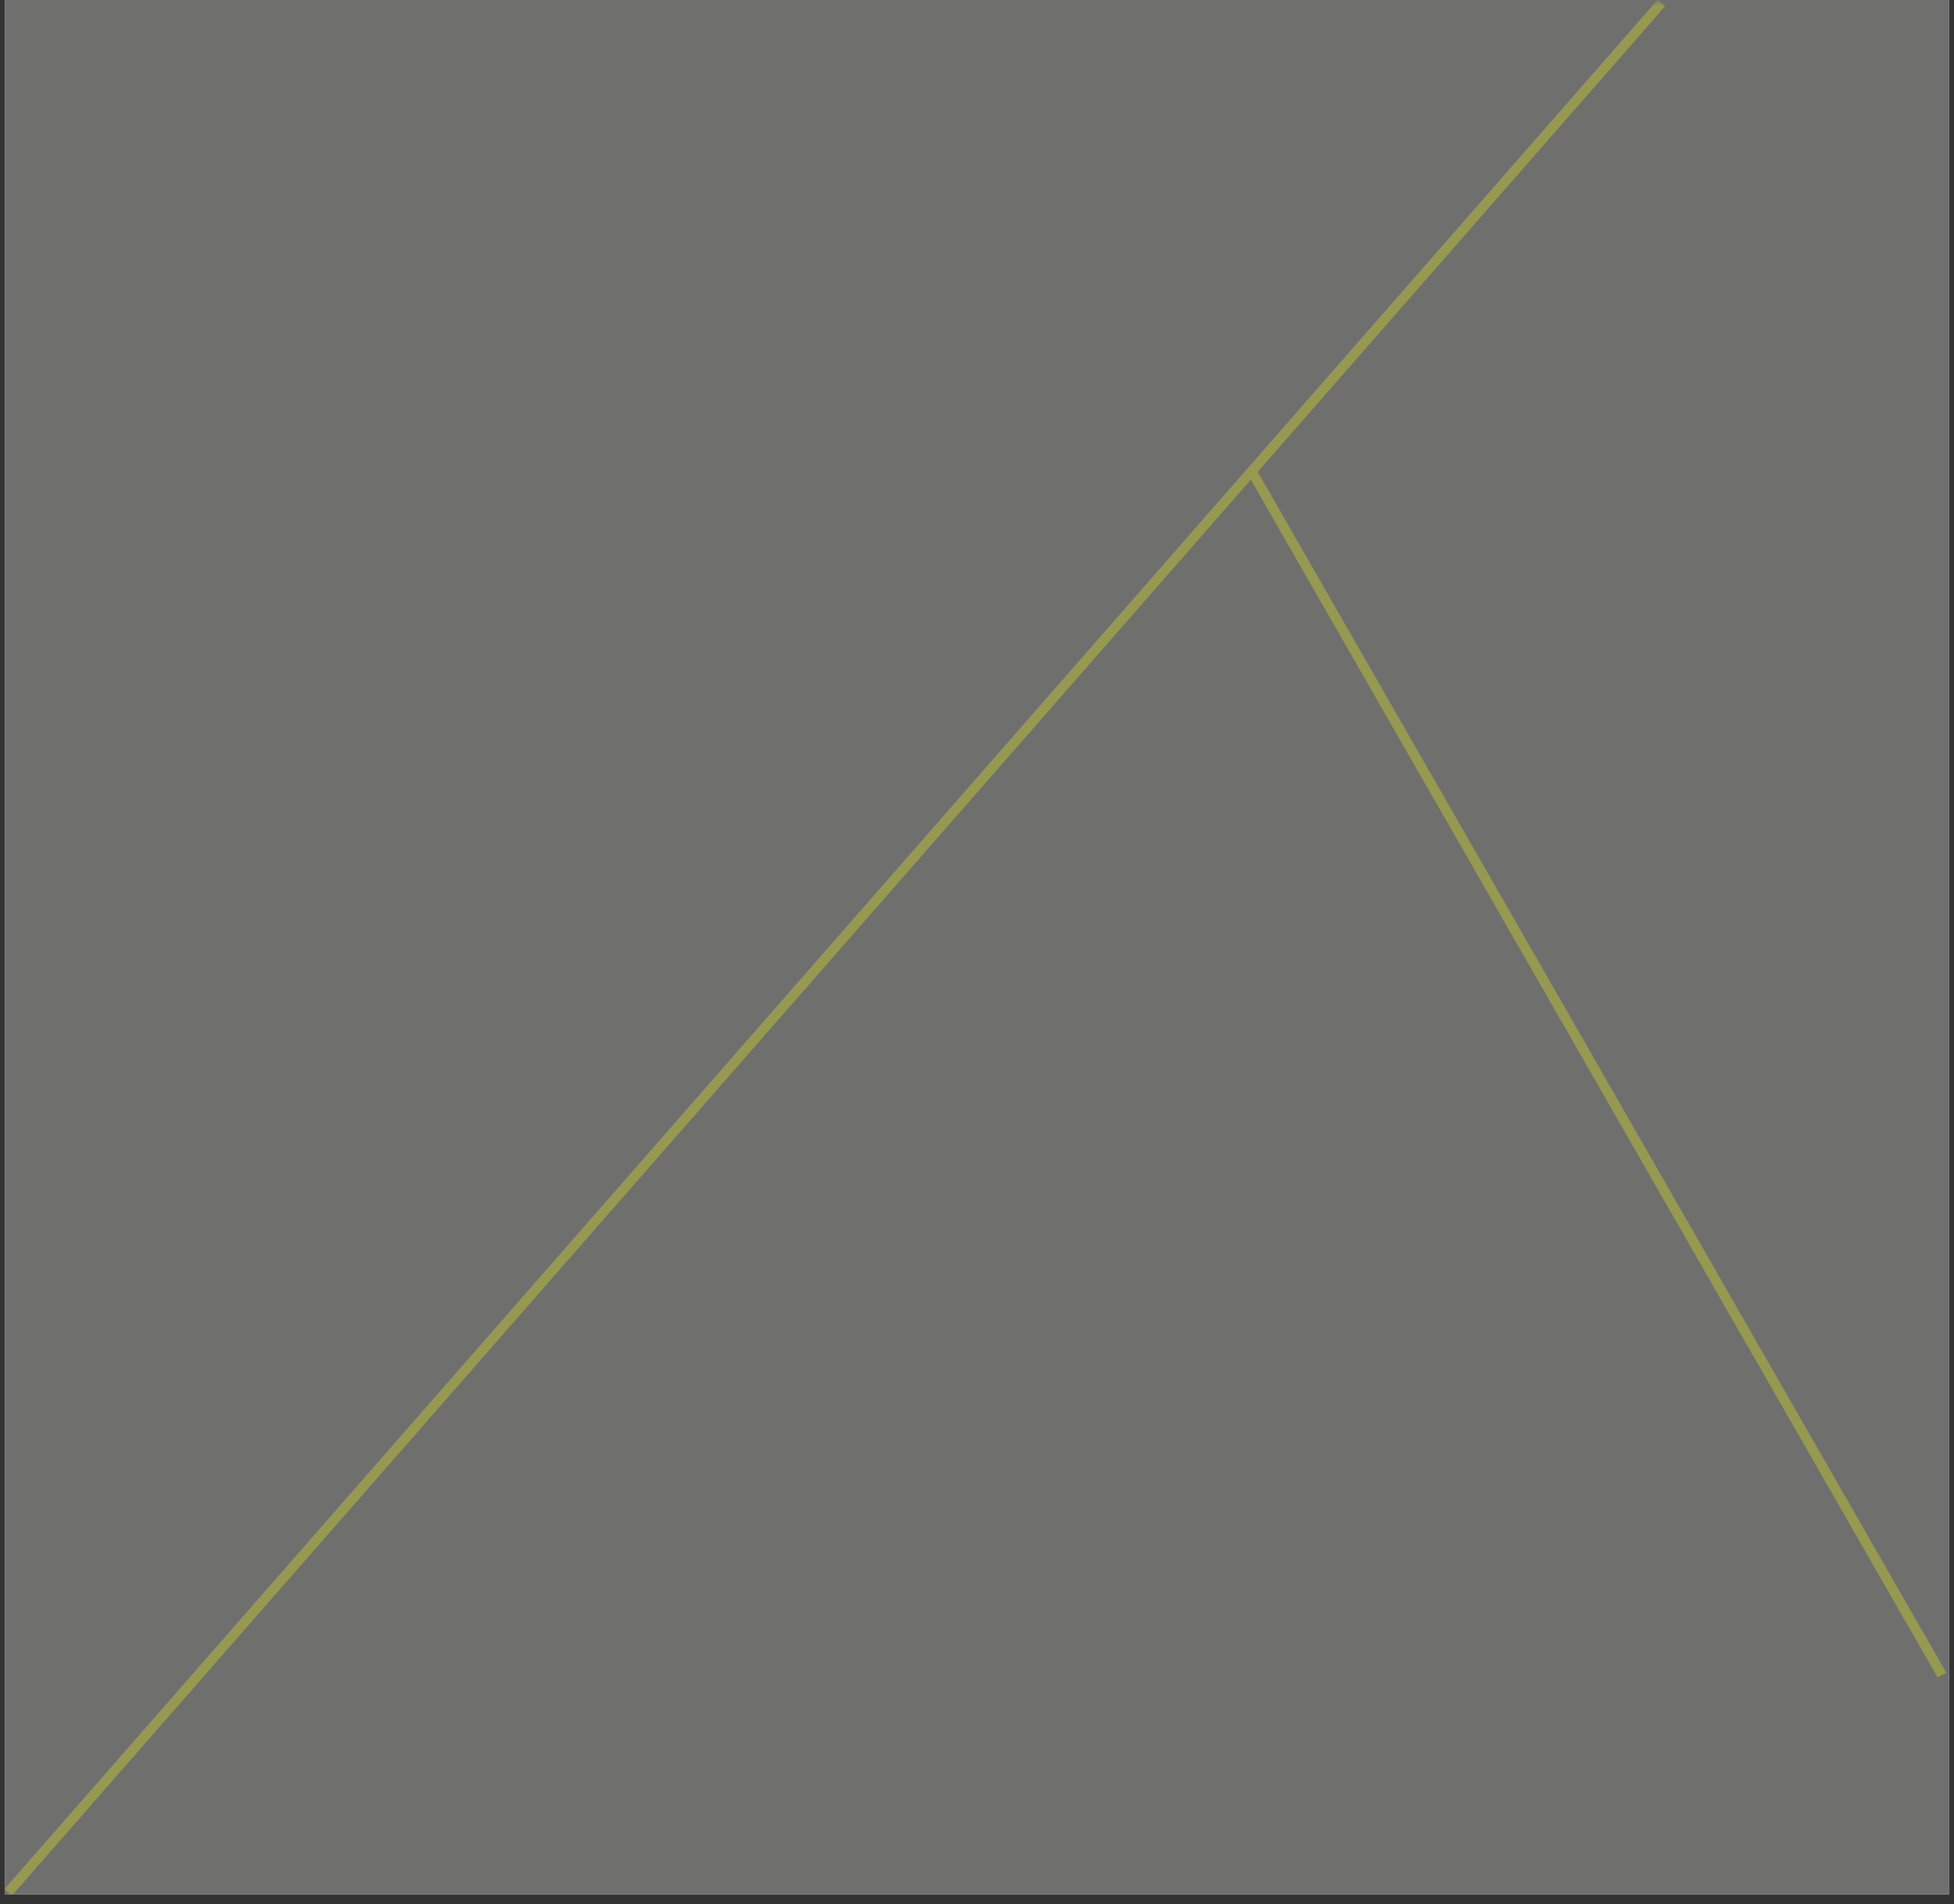 <?xml version="1.0" encoding="utf-8"?>
<svg xmlns="http://www.w3.org/2000/svg" height="191" preserveAspectRatio="xMidYMid meet" version="1.0" viewBox="0 0 147 143.25" width="196" zoomAndPan="magnify">
  <rect x="0" y="0" width="147" height="143.25" fill="#333333" stroke="none"/>
  <defs>
    <filter height="100%" id="79ea835b53" width="100%" x="0%" y="0%">
      <feColorMatrix color-interpolation-filters="sRGB" values="0 0 0 0 1 0 0 0 0 1 0 0 0 0 1 0 0 0 1 0"/>
    </filter>
    <clipPath id="b1978cd1a3">
      <path clip-rule="nonzero" d="M 0.383 0 L 146.617 0 L 146.617 142.504 L 0.383 142.504 Z M 0.383 0"/>
    </clipPath>
    <mask id="6997ae6e54">
      <g filter="url(#79ea835b53)">
        <rect fill="#000000" fill-opacity="0.39" height="171.9" width="176.4" x="-14.7" y="-14.325"/>
      </g>
    </mask>
    <clipPath id="edb1954d73">
      <path clip-rule="nonzero" d="M 0.383 0 L 130 0 L 130 142.504 L 0.383 142.504 Z M 0.383 0"/>
    </clipPath>
    <clipPath id="b61e182a8f">
      <path clip-rule="nonzero" d="M 89 31 L 146.617 31 L 146.617 131 L 89 131 Z M 89 31"/>
    </clipPath>
    <clipPath id="b8e1ce1549">
      <rect height="143" width="147" x="0" y="0"/>
    </clipPath>
  </defs>
  <g clip-path="url(#b1978cd1a3)">
    <path d="M 0.383 0 L 146.617 0 L 146.617 142.504 L 0.383 142.504 Z M 0.383 0" fill="#ffffff" fill-opacity="1" fill-rule="nonzero"/>
    <path d="M 0.383 0 L 146.617 0 L 146.617 142.504 L 0.383 142.504 Z M 0.383 0" fill="#6f6f6e" fill-opacity="1" fill-rule="nonzero"/>
    <g mask="url(#6997ae6e54)">
      <g transform="matrix(1, 0, 0, 1, 0, -0)">
        <g clip-path="url(#b8e1ce1549)">
          <g clip-path="url(#edb1954d73)">
            <path d="M 167.597 0.3 L 0.201 191.6" fill="none" stroke="#d7db24" stroke-linecap="butt" stroke-linejoin="miter" stroke-miterlimit="4" stroke-opacity="1" stroke-width="1" transform="matrix(0.743, 0, 0, 0.743, 0.464, -0)"/>
          </g>
          <g clip-path="url(#b61e182a8f)">
            <path d="M 126.1 47.698 L 196 169.598" fill="none" stroke="#d7db24" stroke-linecap="butt" stroke-linejoin="miter" stroke-miterlimit="4" stroke-opacity="1" stroke-width="1" transform="matrix(0.743, 0, 0, 0.743, 0.464, -0)"/>
          </g>
        </g>
      </g>
    </g>
  </g>
</svg>
